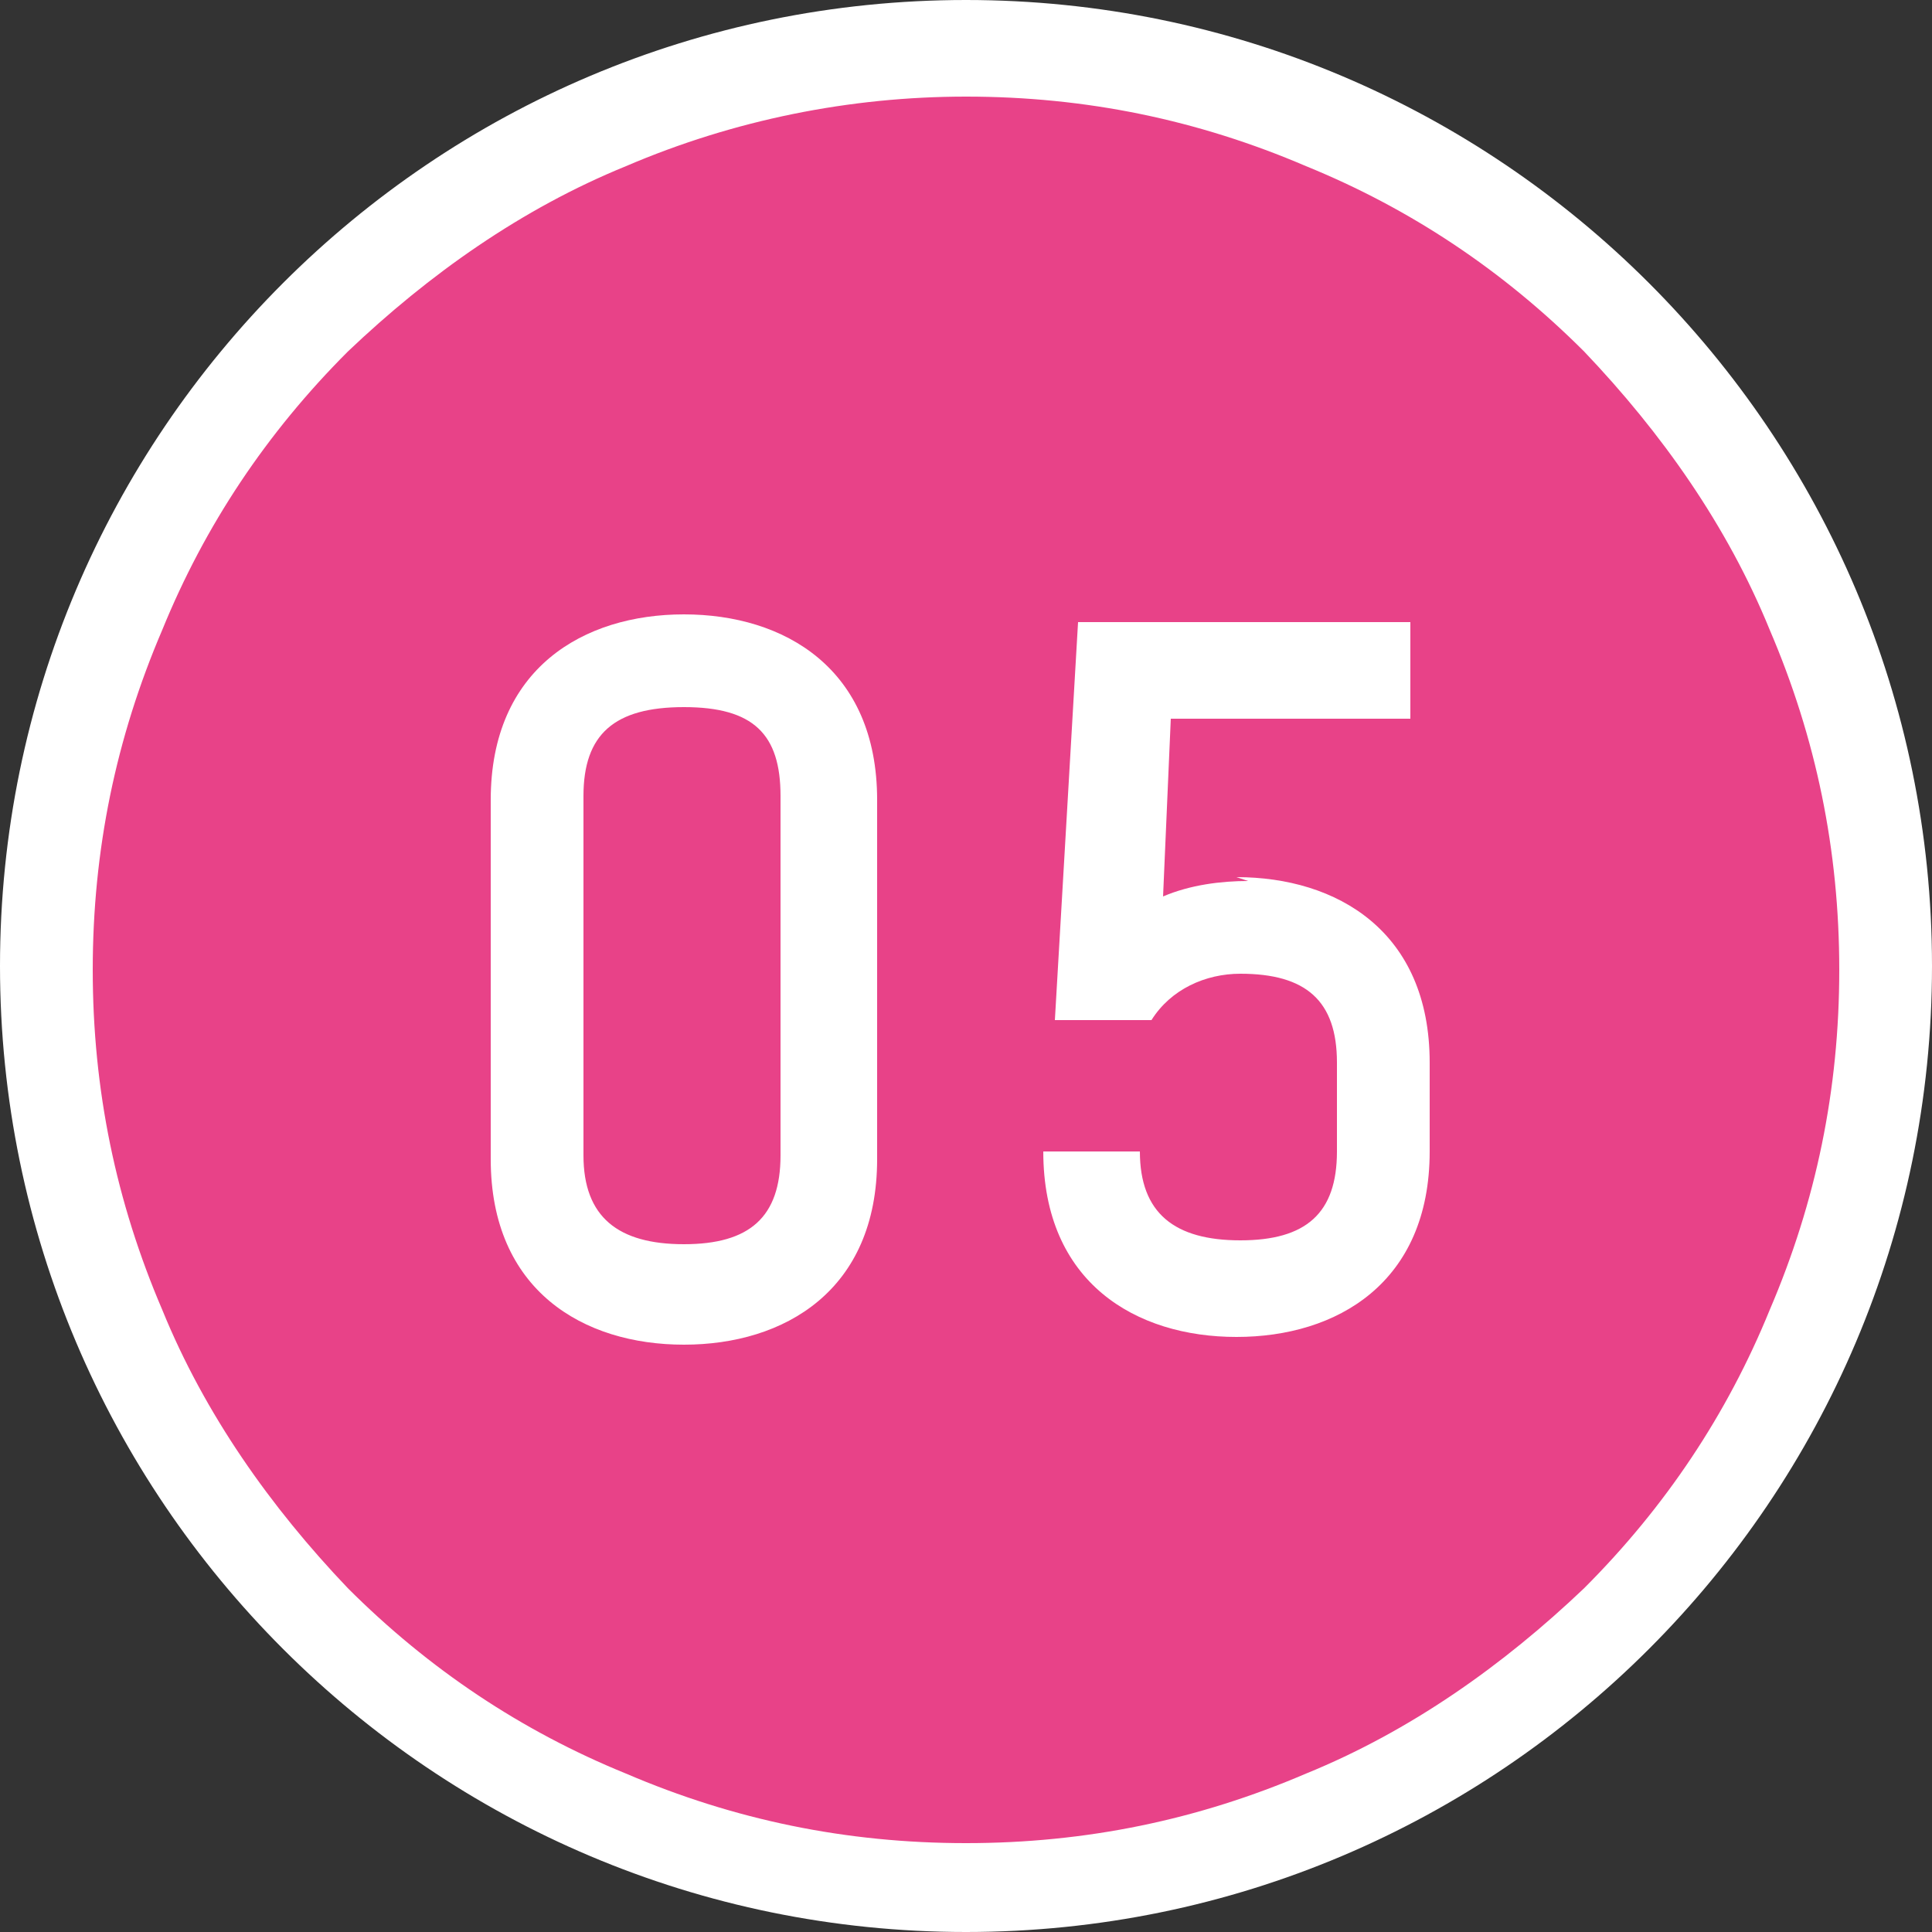 <?xml version="1.0" encoding="UTF-8"?>
<svg id="_レイヤー_1" data-name="レイヤー_1" width="50" height="50" xmlns="http://www.w3.org/2000/svg" version="1.1" viewBox="0 0 50 50">
  <rect x="0" y="0" width="50" height="50" fill="#333333" stroke="none"/>
  <!-- Generator: Adobe Illustrator 29.4.0, SVG Export Plug-In . SVG Version: 2.1.0 Build 152)  -->
  <defs>
    <style>
      .st0 {
        fill: #fff;
      }

      .st1 {
        fill: #e84288;
      }
    </style>
  </defs>
  <g id="_グループ_883" data-name="グループ_883">
    <g id="_パス_13459" data-name="パス_13459">
      <path class="st1" d="M25,48.7c-3.2,0-6.3-.6-9.2-1.9-2.8-1.2-5.4-2.9-7.5-5.1-2.2-2.2-3.9-4.7-5.1-7.5-1.2-2.9-1.9-6-1.9-9.2s.6-6.3,1.9-9.2c1.2-2.8,2.9-5.4,5.1-7.5,2.2-2.2,4.7-3.9,7.5-5.1,2.9-1.2,6-1.9,9.2-1.9s6.3.6,9.2,1.9c2.8,1.2,5.4,2.9,7.5,5.1,2.2,2.2,3.9,4.7,5.1,7.5,1.2,2.9,1.9,6,1.9,9.2s-.6,6.3-1.9,9.2c-1.2,2.8-2.9,5.4-5.1,7.5-2.2,2.2-4.7,3.9-7.5,5.1-2.9,1.2-6,1.9-9.2,1.9Z"/>
      <path class="st0" d="M25,2.5c-3,0-6,.6-8.8,1.8-2.7,1.1-5.1,2.8-7.2,4.8-2.1,2.1-3.7,4.5-4.8,7.2-1.2,2.8-1.8,5.7-1.8,8.8s.6,6,1.8,8.8c1.1,2.7,2.8,5.1,4.8,7.2,2.1,2.1,4.5,3.7,7.2,4.8,2.8,1.2,5.7,1.8,8.8,1.8s6-.6,8.8-1.8c2.7-1.1,5.1-2.8,7.2-4.8,2.1-2.1,3.7-4.5,4.8-7.2,1.2-2.8,1.8-5.7,1.8-8.8s-.6-6-1.8-8.8c-1.1-2.7-2.8-5.1-4.8-7.2-2.1-2.1-4.5-3.7-7.2-4.8-2.8-1.2-5.7-1.8-8.8-1.8M25,0C38.8,0,50,11.2,50,25s-11.2,25-25,25S0,38.8,0,25,11.2,0,25,0Z"/>
    </g>
    <path id="_パス_13460" data-name="パス_13460" class="st0" d="M17.7,15.9c-2.6,0-5,1.4-5,4.8v9.3c0,3.4,2.4,4.8,5,4.8,2.6,0,5-1.4,5-4.8v-9.3c0-3.4-2.4-4.8-5-4.8ZM20.2,29.9c0,1.6-.8,2.3-2.5,2.3s-2.6-.7-2.6-2.3v-9.3c0-1.6.8-2.3,2.6-2.3s2.5.7,2.5,2.3v9.3ZM32.3,22.8c-.7,0-1.5.1-2.2.4l.2-4.6h6.2v-2.5h-8.6l-.6,10.3h2.5c.5-.8,1.4-1.2,2.3-1.2,1.7,0,2.5.7,2.5,2.3v2.3c0,1.6-.8,2.3-2.5,2.3s-2.6-.7-2.6-2.3h-2.5c0,3.4,2.4,4.8,5,4.8s5-1.4,5-4.8v-2.3c0-3.4-2.4-4.8-5-4.8Z"/>
  </g>
</svg>
